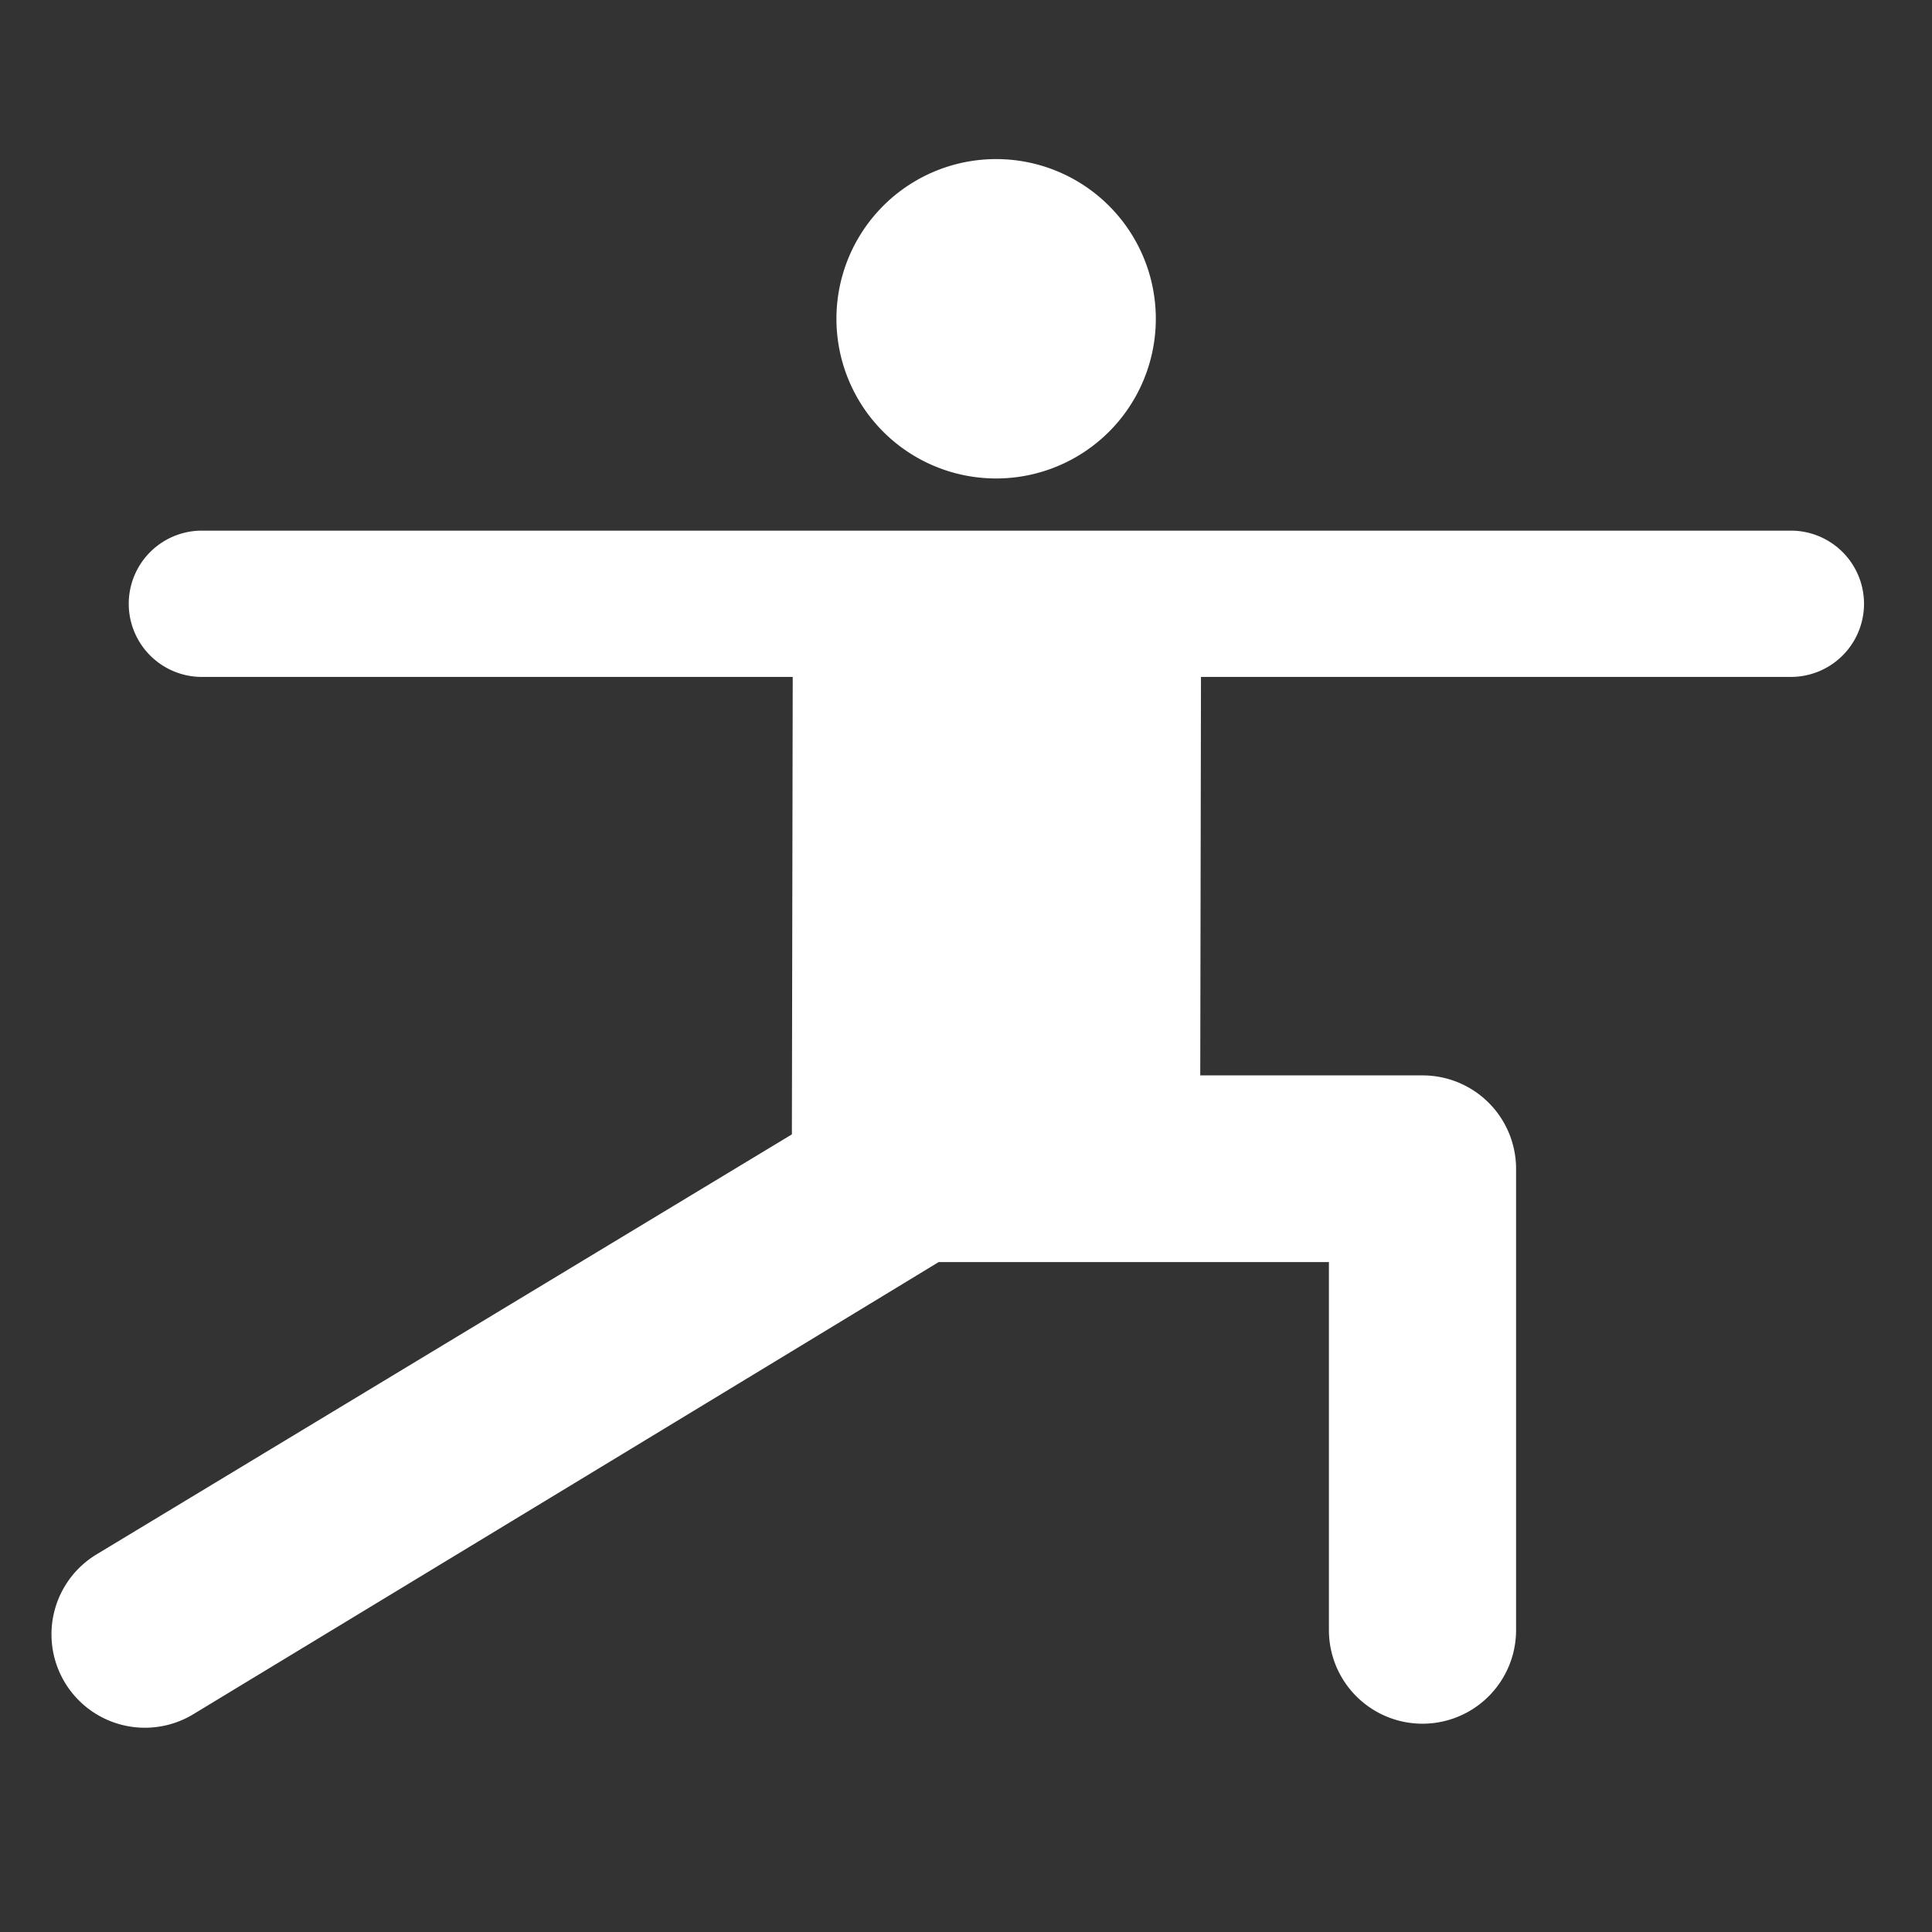 <svg xmlns="http://www.w3.org/2000/svg" width="32" height="32" viewBox="0 0 32 32">
  <rect x="0" y="0" width="32" height="32" fill="#333333" stroke="none"/>
  <defs>
    <style>
      .cls-1 {
        fill-rule: evenodd;
        fill:#fff;
      }
    </style>
  </defs>
  <path id="ic-99" class="cls-1" d="M16.5,2.635a2.645,2.645,0,1,1-2.646,2.645A2.645,2.645,0,0,1,16.5,2.635ZM29.663,8.789H3.344a1.211,1.211,0,1,0,0,2.423H13.13l-0.014,7.577L1.6,25.745a1.547,1.547,0,1,0,1.6,2.649c9.9-6,12.347-7.49,12.347-7.49h6.464V27a1.548,1.548,0,0,0,3.1,0v-7.64a1.548,1.548,0,0,0-1.548-1.548H19.88l0.012-6.6h9.77A1.211,1.211,0,1,0,29.663,8.789Z"/>
</svg>

